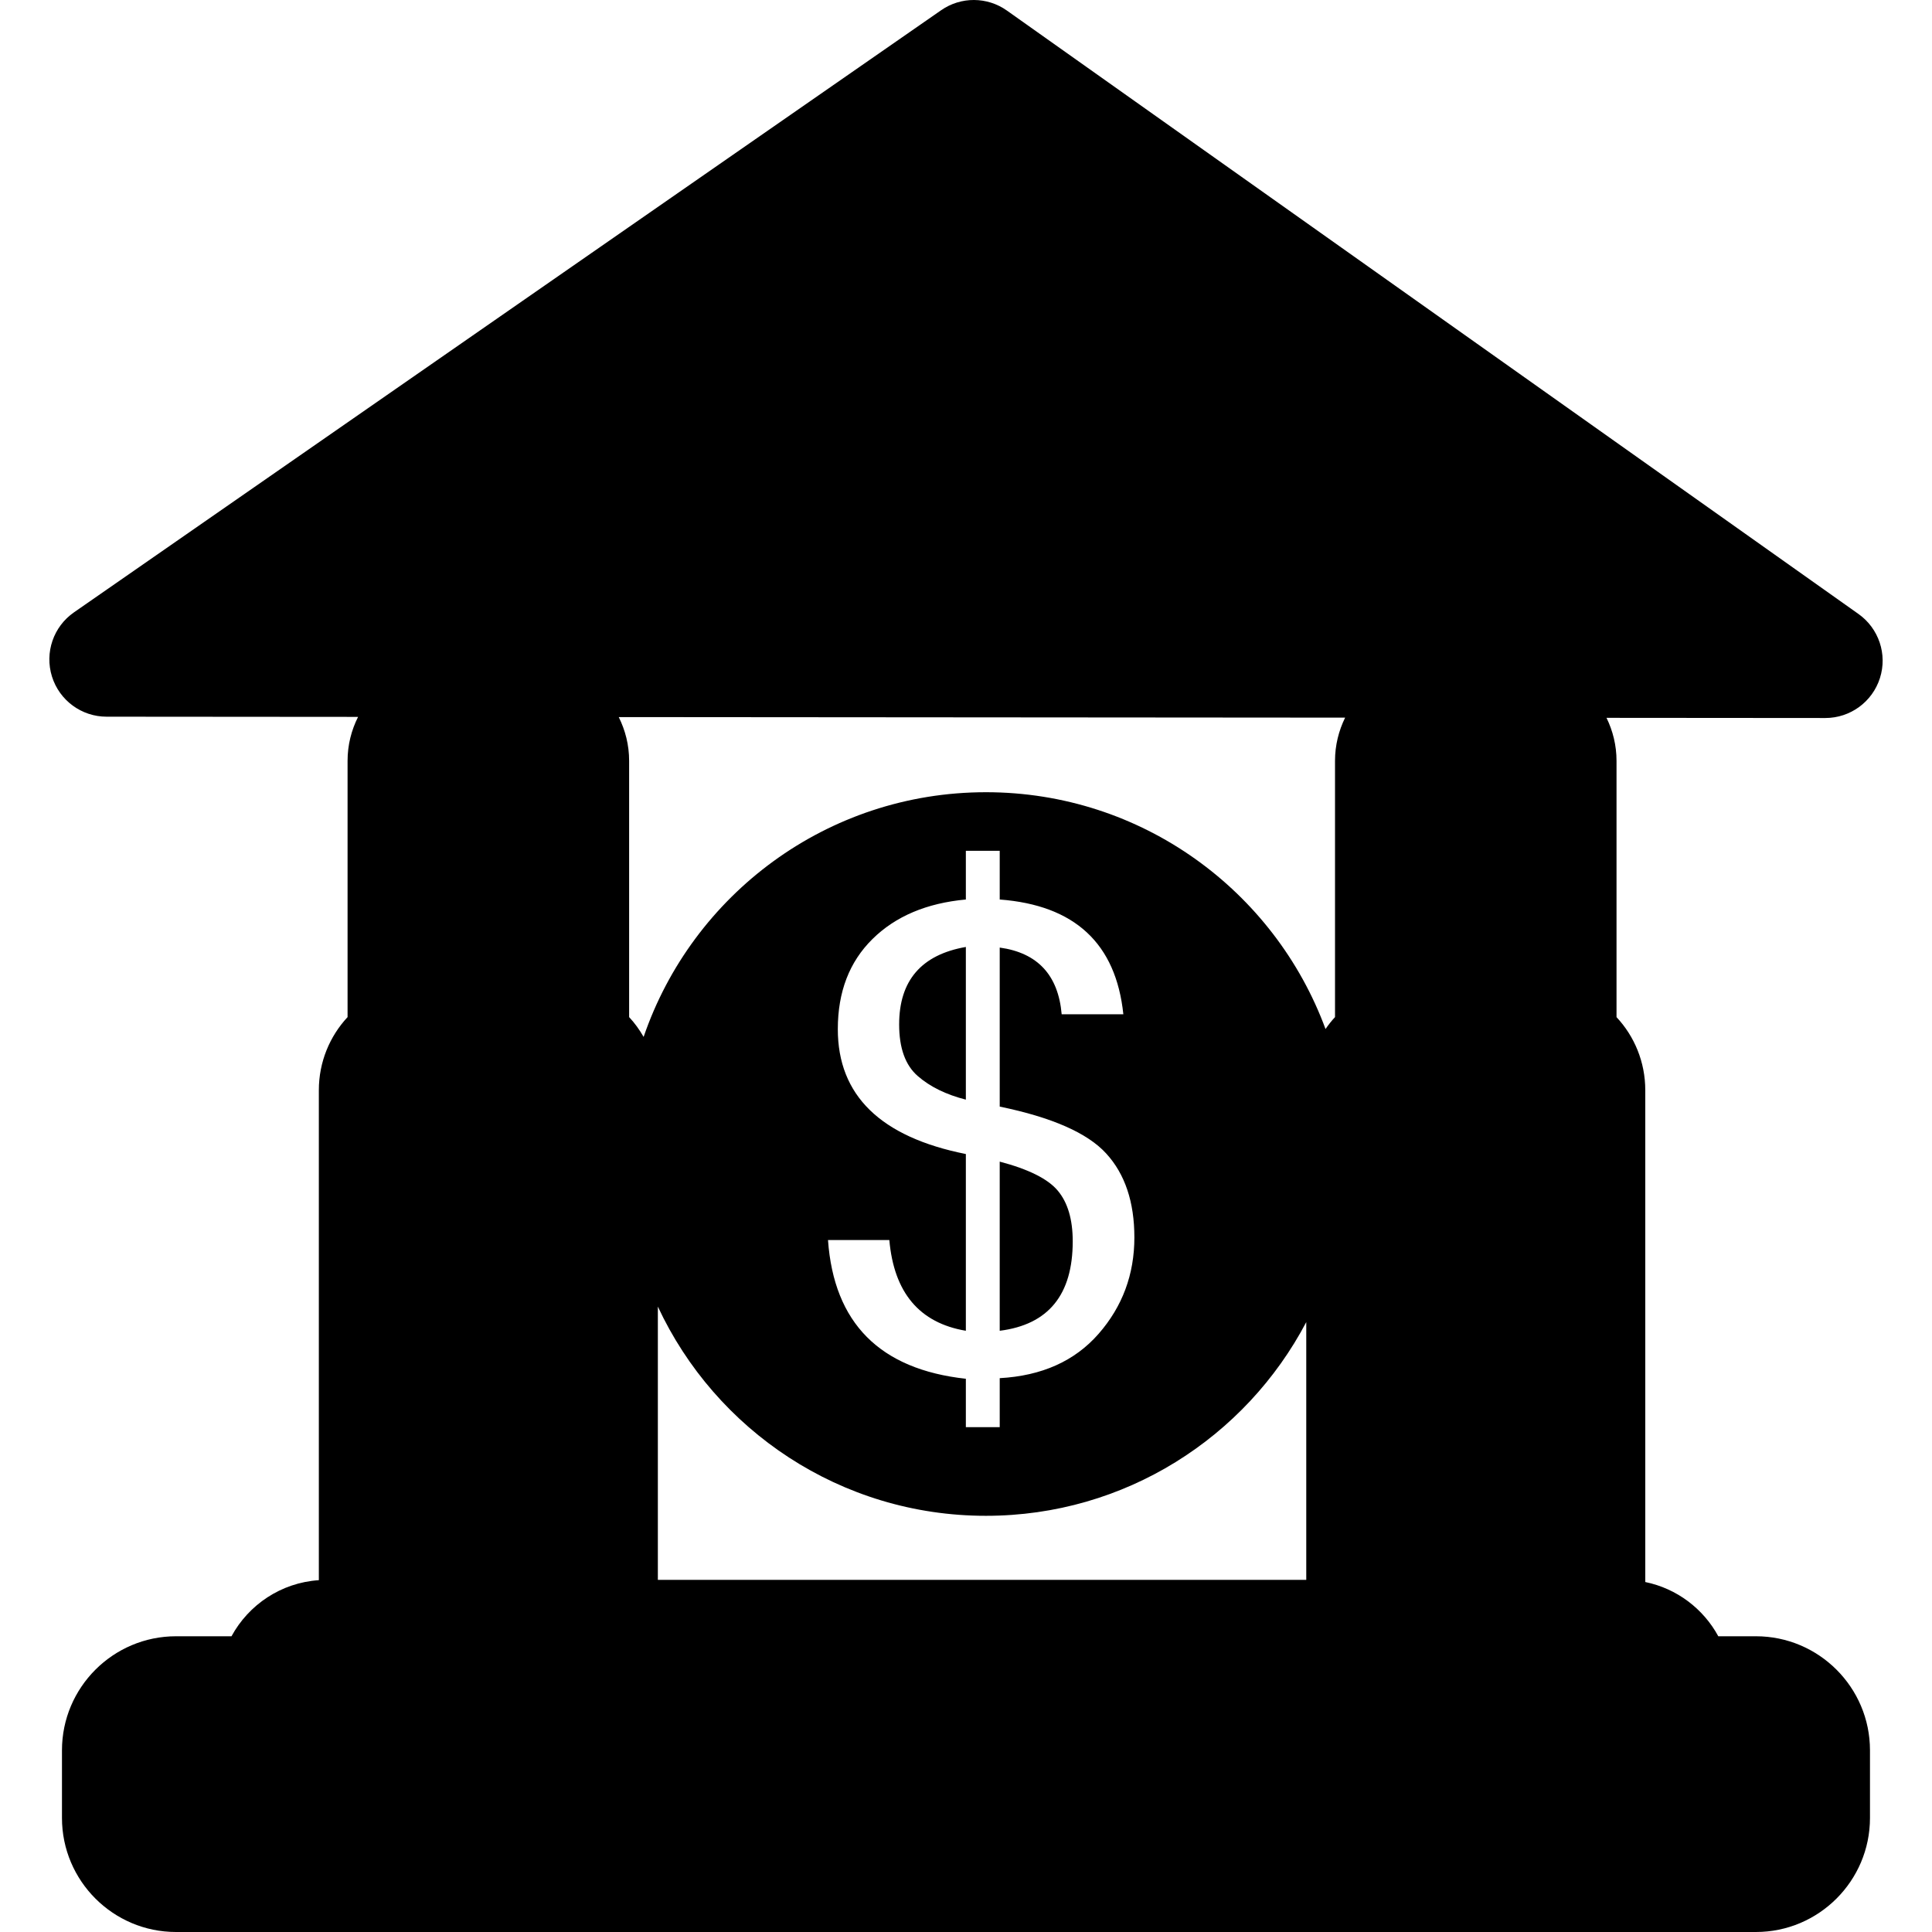 <?xml version="1.0" encoding="iso-8859-1"?>
<!-- Uploaded to: SVG Repo, www.svgrepo.com, Generator: SVG Repo Mixer Tools -->
<!DOCTYPE svg PUBLIC "-//W3C//DTD SVG 1.1//EN" "http://www.w3.org/Graphics/SVG/1.1/DTD/svg11.dtd">
<svg fill="#000000" version="1.1" id="Capa_1" xmlns="http://www.w3.org/2000/svg" xmlns:xlink="http://www.w3.org/1999/xlink" 
	 width="800px" height="800px" viewBox="0 0 488.525 488.526"
	 xml:space="preserve">
<g>
	<g id="Layer_8_1_">
		<path d="M461.56,181.557c6.296,0,11.88-4.077,13.798-10.087c1.925-6.013-0.28-12.577-5.432-16.225L254.602,2.667
			c-4.978-3.528-11.63-3.559-16.636-0.073L18.701,154.841c-5.2,3.608-7.447,10.175-5.562,16.221
			c1.887,6.044,7.48,10.16,13.816,10.16l63.589,0.049c-1.69,3.349-2.658,7.115-2.658,11.112v64.804
			c-4.506,4.841-7.264,11.345-7.264,18.475v123.902c-9.539,0.627-17.756,6.205-22.085,14.182H44.507
			c-15.905,0-28.838,12.939-28.838,28.838v17.104c0,15.898,12.934,28.838,28.838,28.838h399.492
			c15.904,0,28.844-12.939,28.844-28.838v-17.104c0-15.904-12.939-28.838-28.844-28.838h-9.512
			c-3.77-6.954-10.492-12.081-18.463-13.713V275.662c0-7.13-2.752-13.634-7.27-18.468v-64.811c0-3.906-0.926-7.584-2.533-10.869
			l55.313,0.043C461.548,181.557,461.548,181.557,461.56,181.557z M340.13,181.462c-1.62,3.301-2.558,7.003-2.558,10.921v64.804
			c-0.877,0.944-1.675,1.955-2.399,3.015c-12.872-34.939-46.46-59.881-85.866-59.881c-40.155,0-74.251,25.888-86.56,61.872
			c-1.042-1.809-2.25-3.501-3.666-5.012v-64.798c0-3.979-0.959-7.727-2.625-11.061L340.13,181.462z M209.368,313.555h15.509
			c1.172,13.322,7.624,20.971,19.349,22.943V291.81c-21.58-4.305-32.376-14.845-32.376-31.572c0-9.444,2.919-17.025,8.756-22.785
			c5.836-5.764,13.704-9.091,23.62-10.005v-12.312h8.562v12.312c18.974,1.438,29.392,11.113,31.262,29.027h-15.595
			c-0.858-9.913-6.089-15.546-15.667-16.873v40.213c13.207,2.722,22.194,6.667,26.932,11.867c4.75,5.188,7.118,12.275,7.118,21.221
			c0,9.329-3.008,17.445-9.029,24.345c-6.022,6.899-14.365,10.644-25.021,11.234v12.392h-8.562v-12.239
			C222.481,346.253,210.86,334.55,209.368,313.555z M166.345,399.497v-69.111c14.559,31.249,46.217,52.902,82.961,52.902
			c35.181,0,65.687-19.875,80.995-48.981v65.179H166.345V399.497z M252.787,336.499v-42.771c7.301,1.925,12.202,4.366,14.692,7.356
			c2.503,2.983,3.77,7.258,3.77,12.799C271.249,327.414,265.093,334.952,252.787,336.499z M244.226,278.055
			c-5.008-1.279-9.073-3.264-12.19-5.992c-3.118-2.728-4.677-7.057-4.677-13.031c0-11.082,5.617-17.615,16.867-19.585V278.055z"/>
	</g>
</g>
</svg>